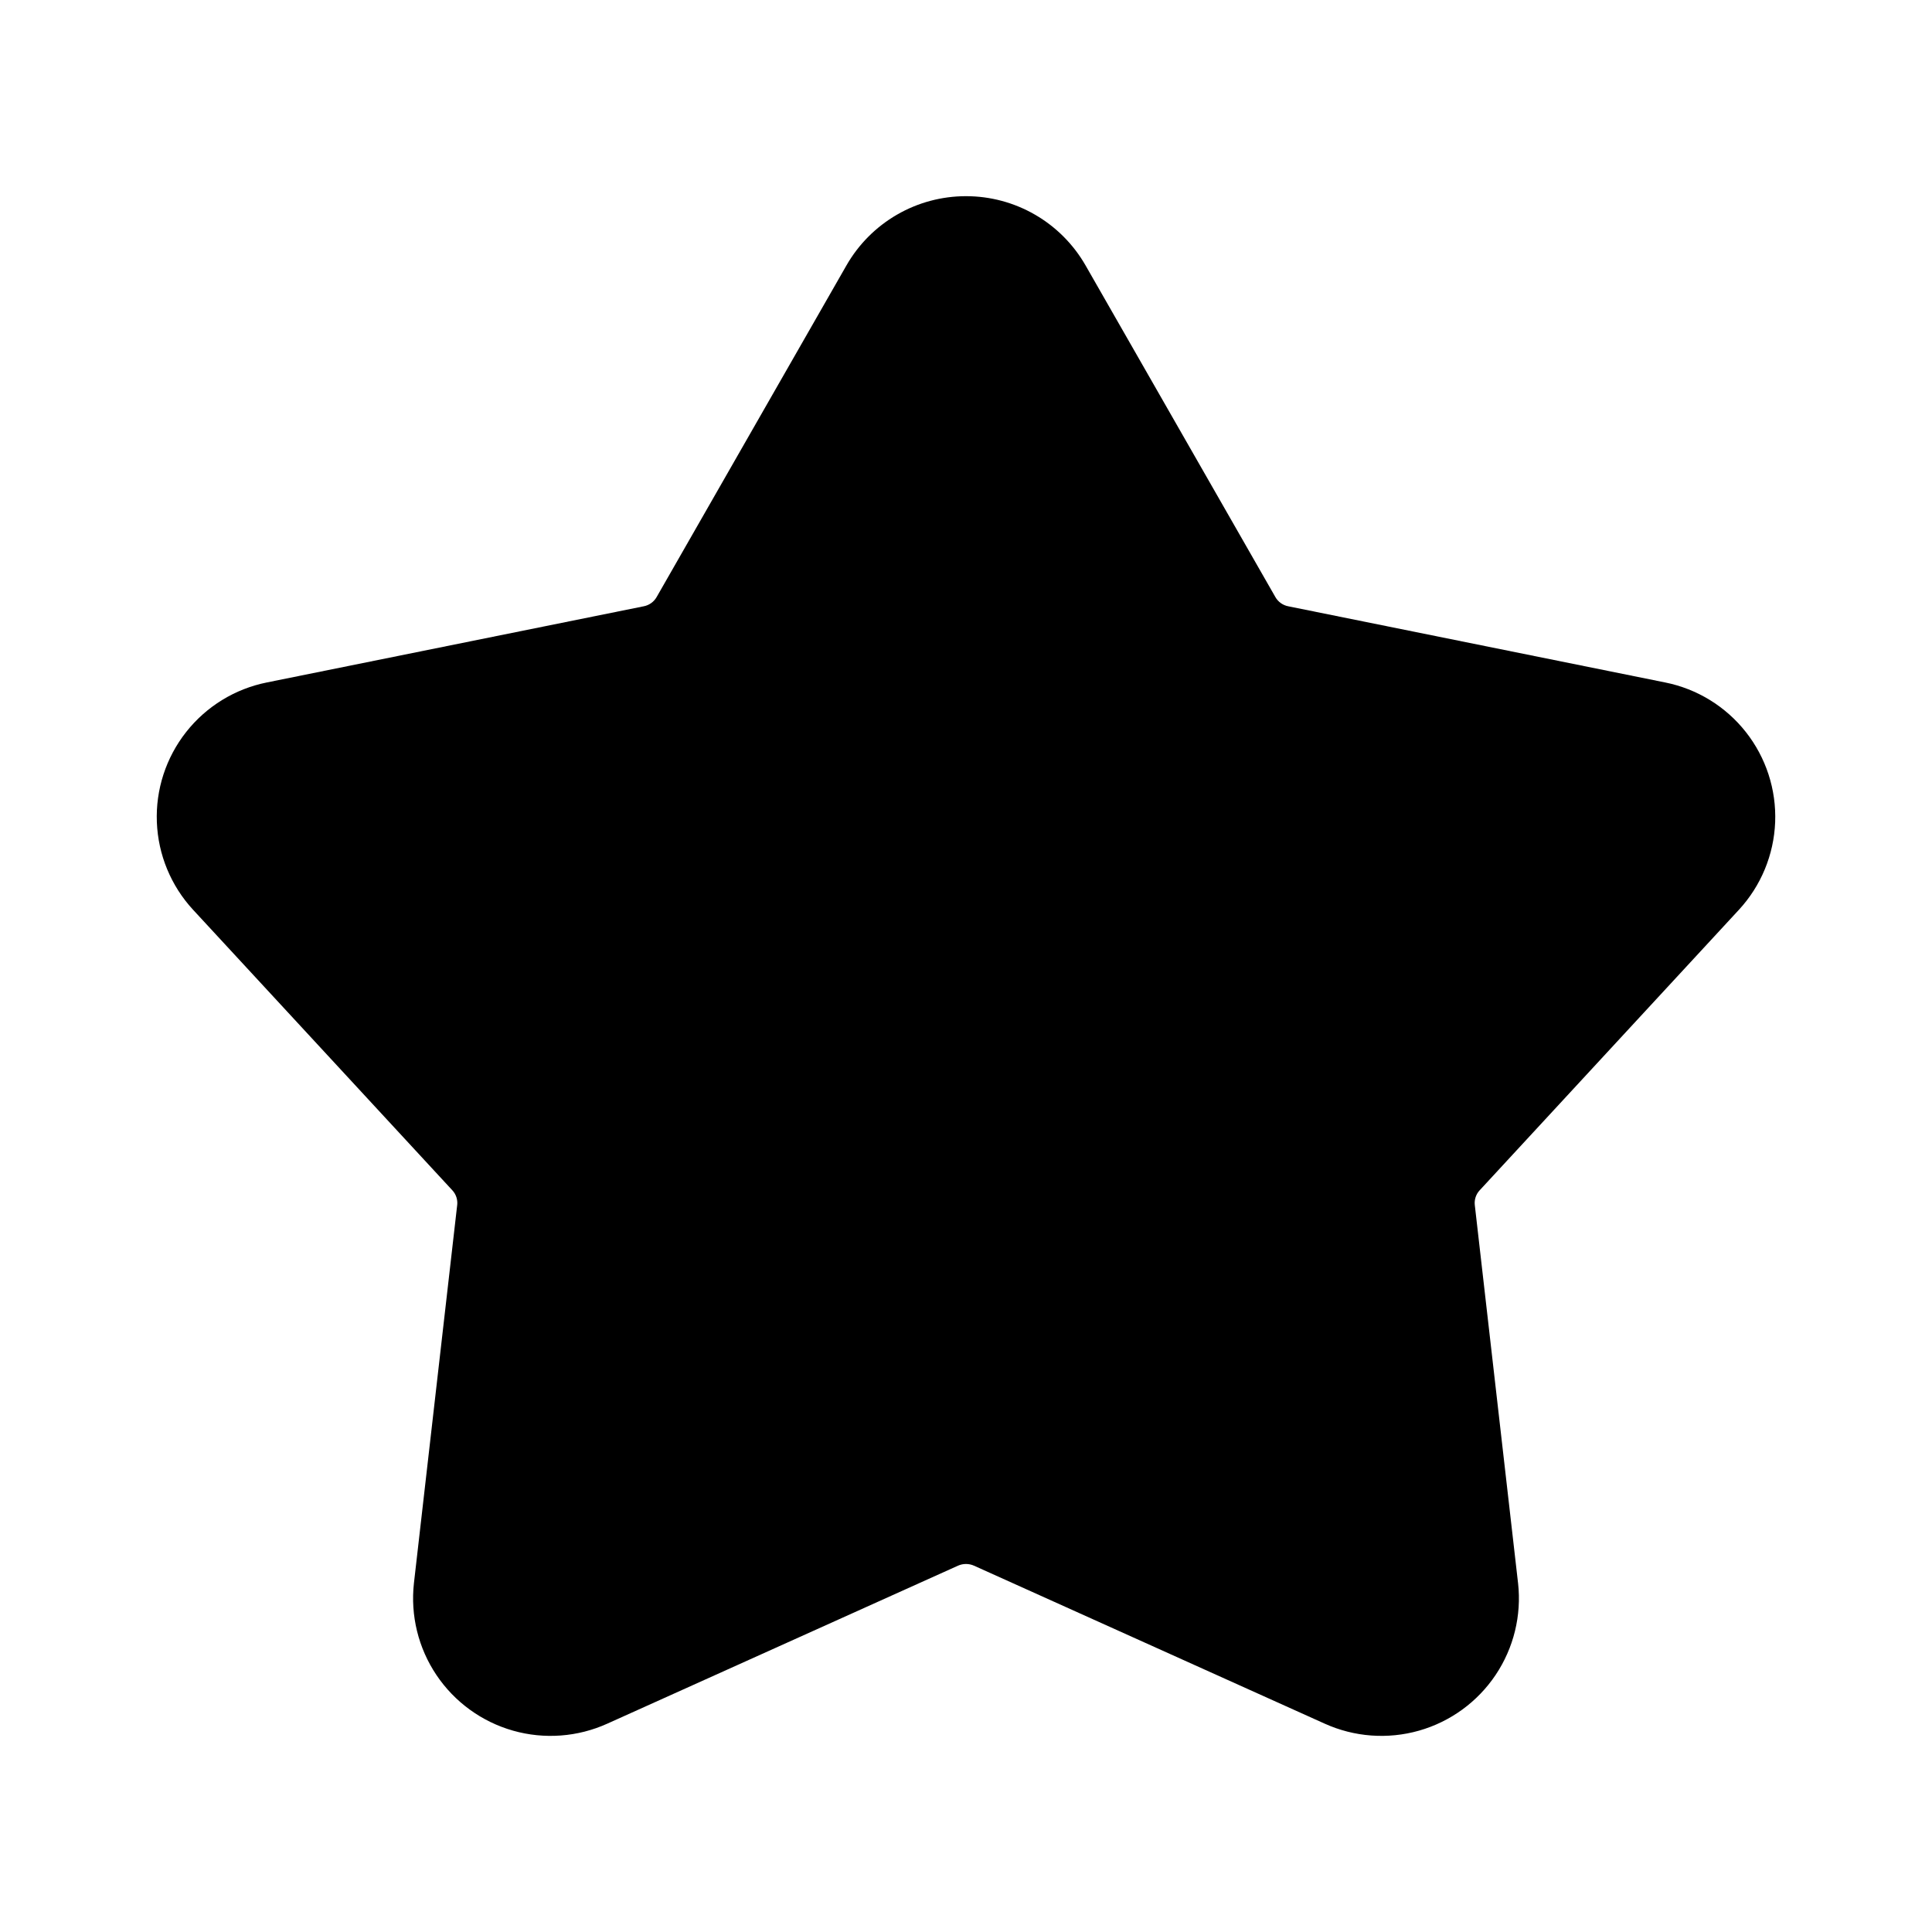 <?xml version="1.0" encoding="UTF-8"?>
<!-- Uploaded to: ICON Repo, www.svgrepo.com, Generator: ICON Repo Mixer Tools -->
<svg fill="#000000" width="800px" height="800px" version="1.1" viewBox="144 144 512 512" xmlns="http://www.w3.org/2000/svg">
 <path d="m400 195.99c6.426-0.004 12.742 1.688 18.305 4.91 5.562 3.219 10.176 7.852 13.375 13.43l50.312 87.902h-0.004c0.73 1.27 1.977 2.16 3.414 2.438l99.848 20.18c8.477 1.691 16.07 6.352 21.418 13.141 5.348 6.785 8.102 15.258 7.766 23.895-0.34 8.637-3.746 16.867-9.609 23.219-22.84 24.723-55.125 59.656-68.715 74.355v-0.004c-0.965 1.047-1.43 2.457-1.277 3.871l11.465 100.21 0.004 0.004c0.957 8.57-1.156 17.199-5.965 24.359-4.809 7.156-11.996 12.379-20.289 14.738-8.297 2.356-17.156 1.695-25.012-1.863l-92.902-41.848c-1.359-0.609-2.91-0.609-4.269 0l-92.902 41.848c-7.852 3.559-16.715 4.219-25.008 1.863-8.297-2.359-15.484-7.582-20.293-14.738-4.809-7.16-6.922-15.789-5.965-24.359l11.465-100.21 0.004-0.004c0.152-1.414-0.312-2.824-1.277-3.871l-68.715-74.352c-5.863-6.352-9.27-14.582-9.605-23.219-0.34-8.637 2.414-17.109 7.762-23.895 5.348-6.789 12.945-11.449 21.418-13.141l99.848-20.18h0.004c1.438-0.277 2.68-1.168 3.41-2.438l50.312-87.902c3.195-5.578 7.809-10.211 13.371-13.43 5.562-3.223 11.879-4.914 18.309-4.91z" fill-rule="evenodd"/>
</svg>